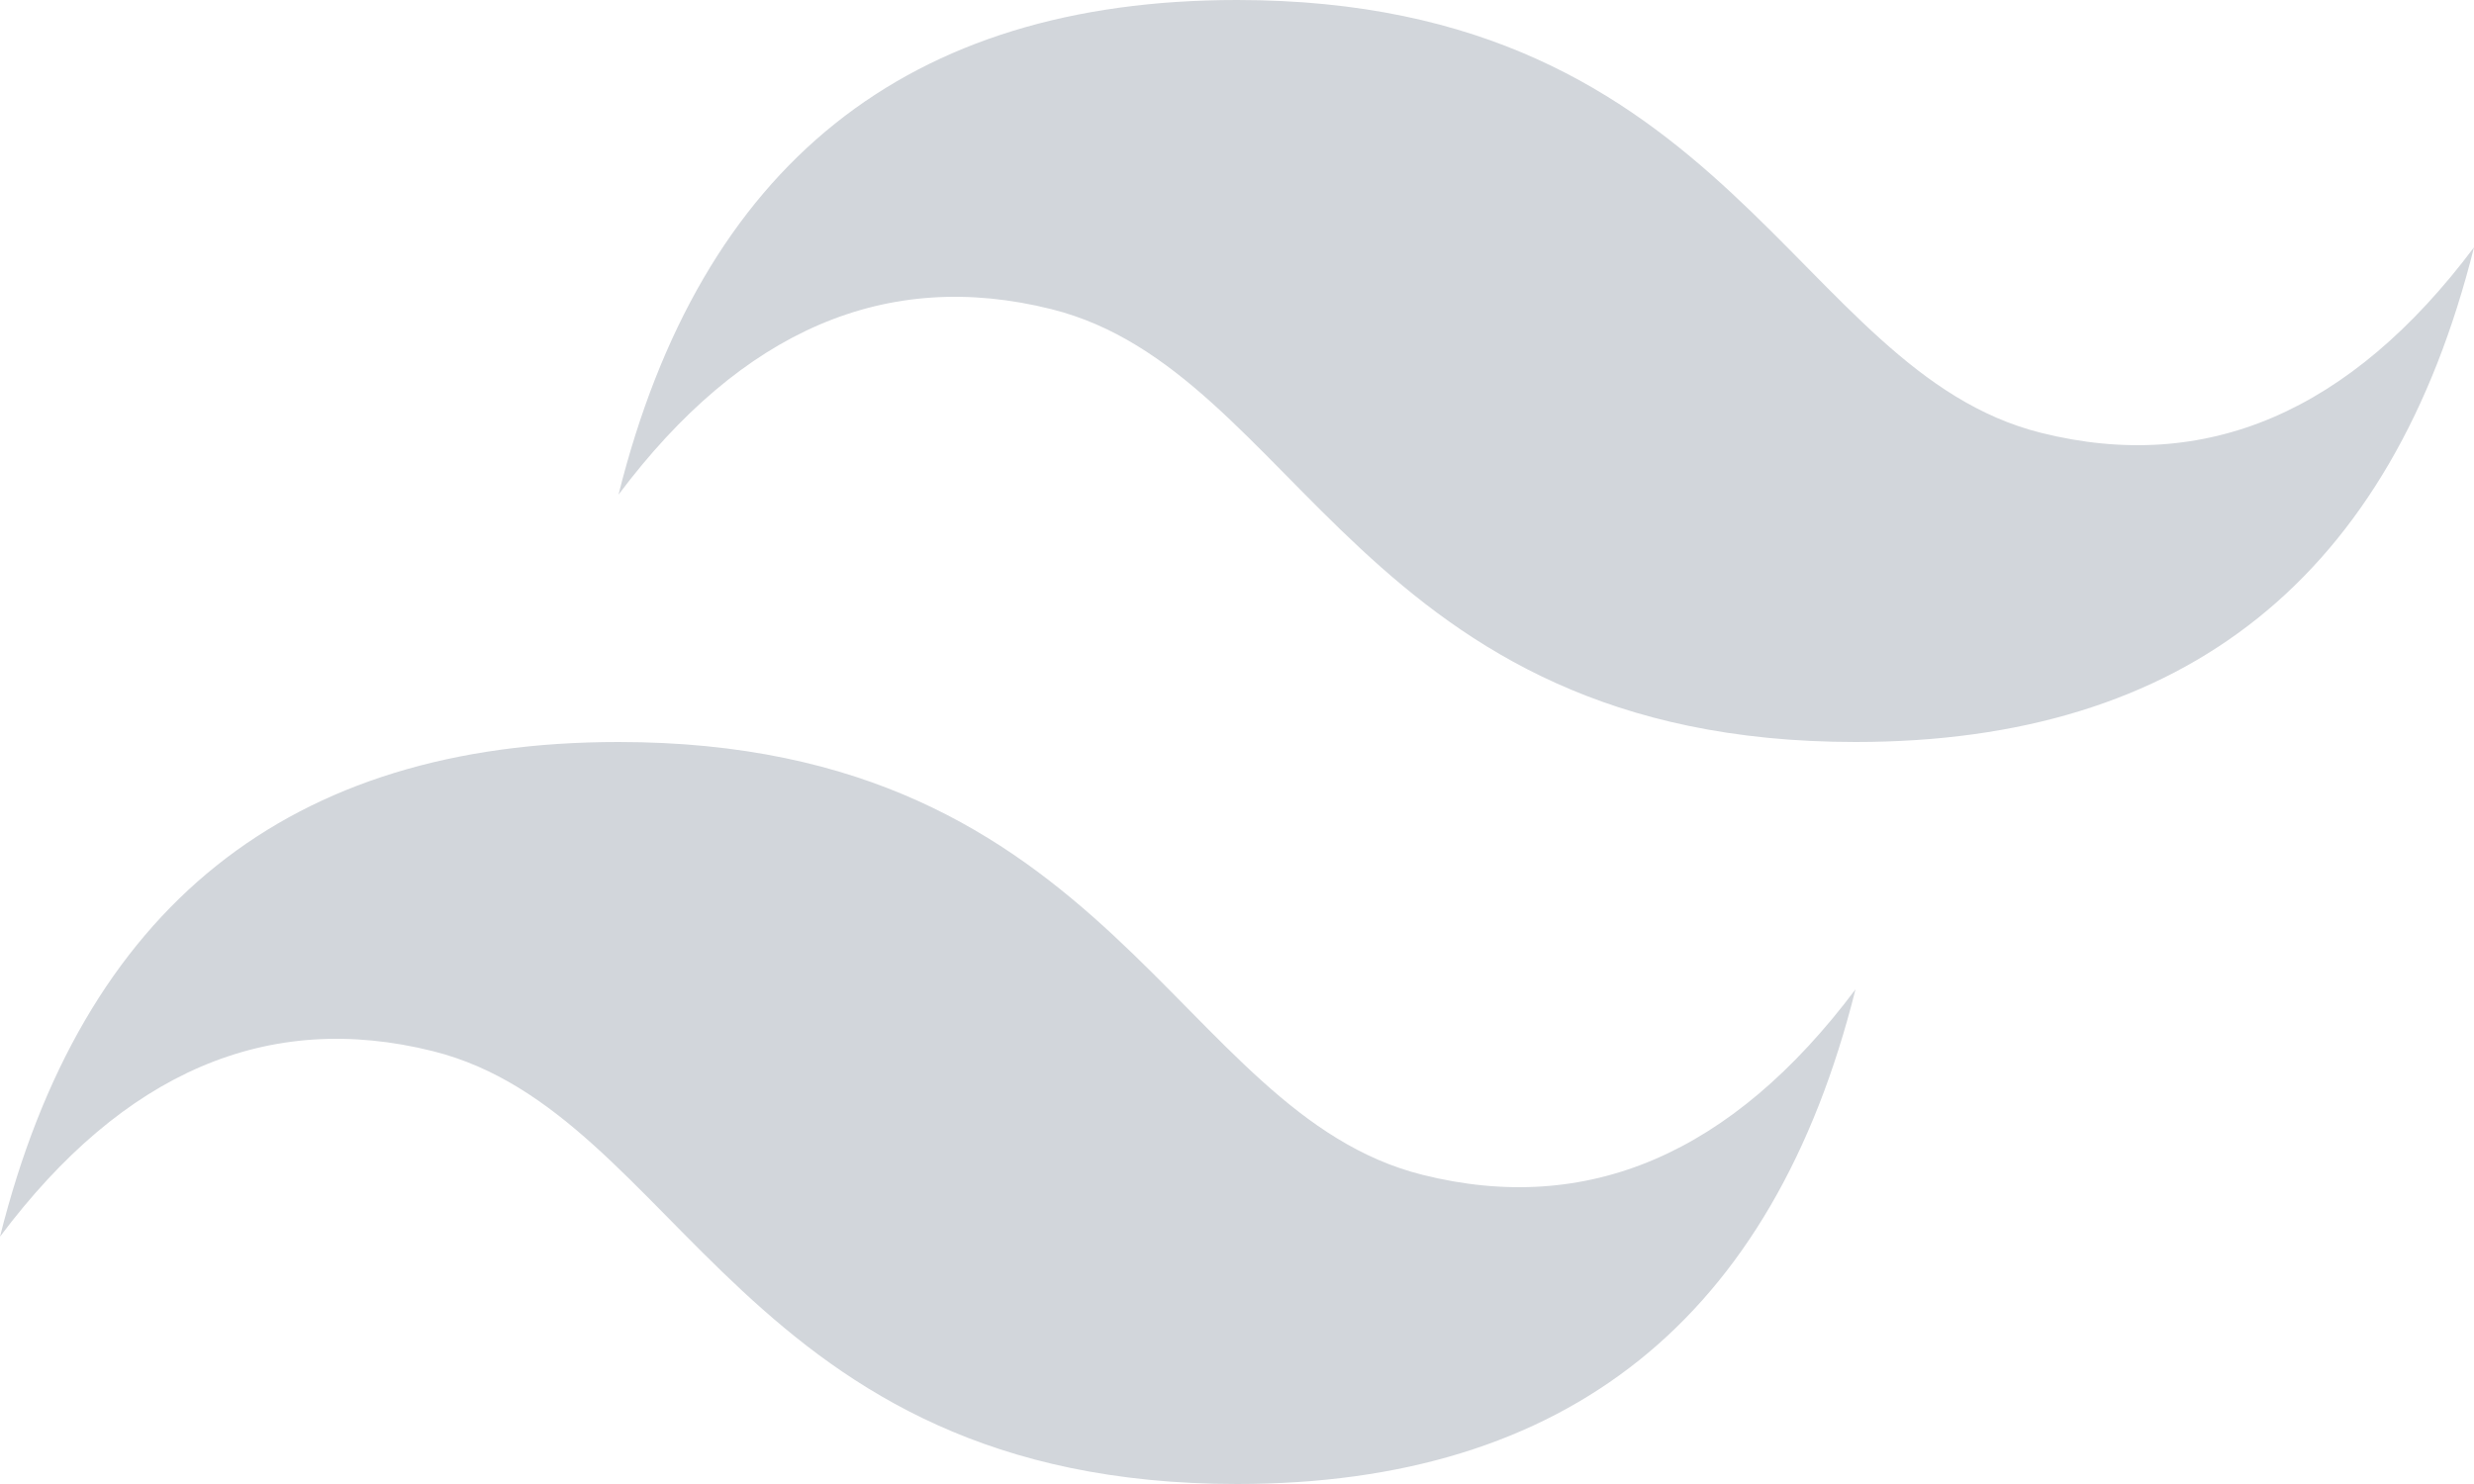 <svg width="200" height="120" viewBox="0 0 200 120" fill="none" xmlns="http://www.w3.org/2000/svg">
<path d="M50 40C56.667 13.333 73.333 0 100 0C140 0 145 30 165 35C178.333 38.333 190 33.333 200 20C193.333 46.667 176.667 60 150 60C110 60 105 30 85 25C71.667 21.667 60 26.667 50 40ZM0 100C6.667 73.333 23.333 60 50 60C90 60 95 90 115 95C128.333 98.333 140 93.333 150 80C143.333 106.667 126.667 120 100 120C60 120 55 90 35 85C21.667 81.667 10 86.667 0 100Z" fill="#D2D6DB"/>
</svg>
